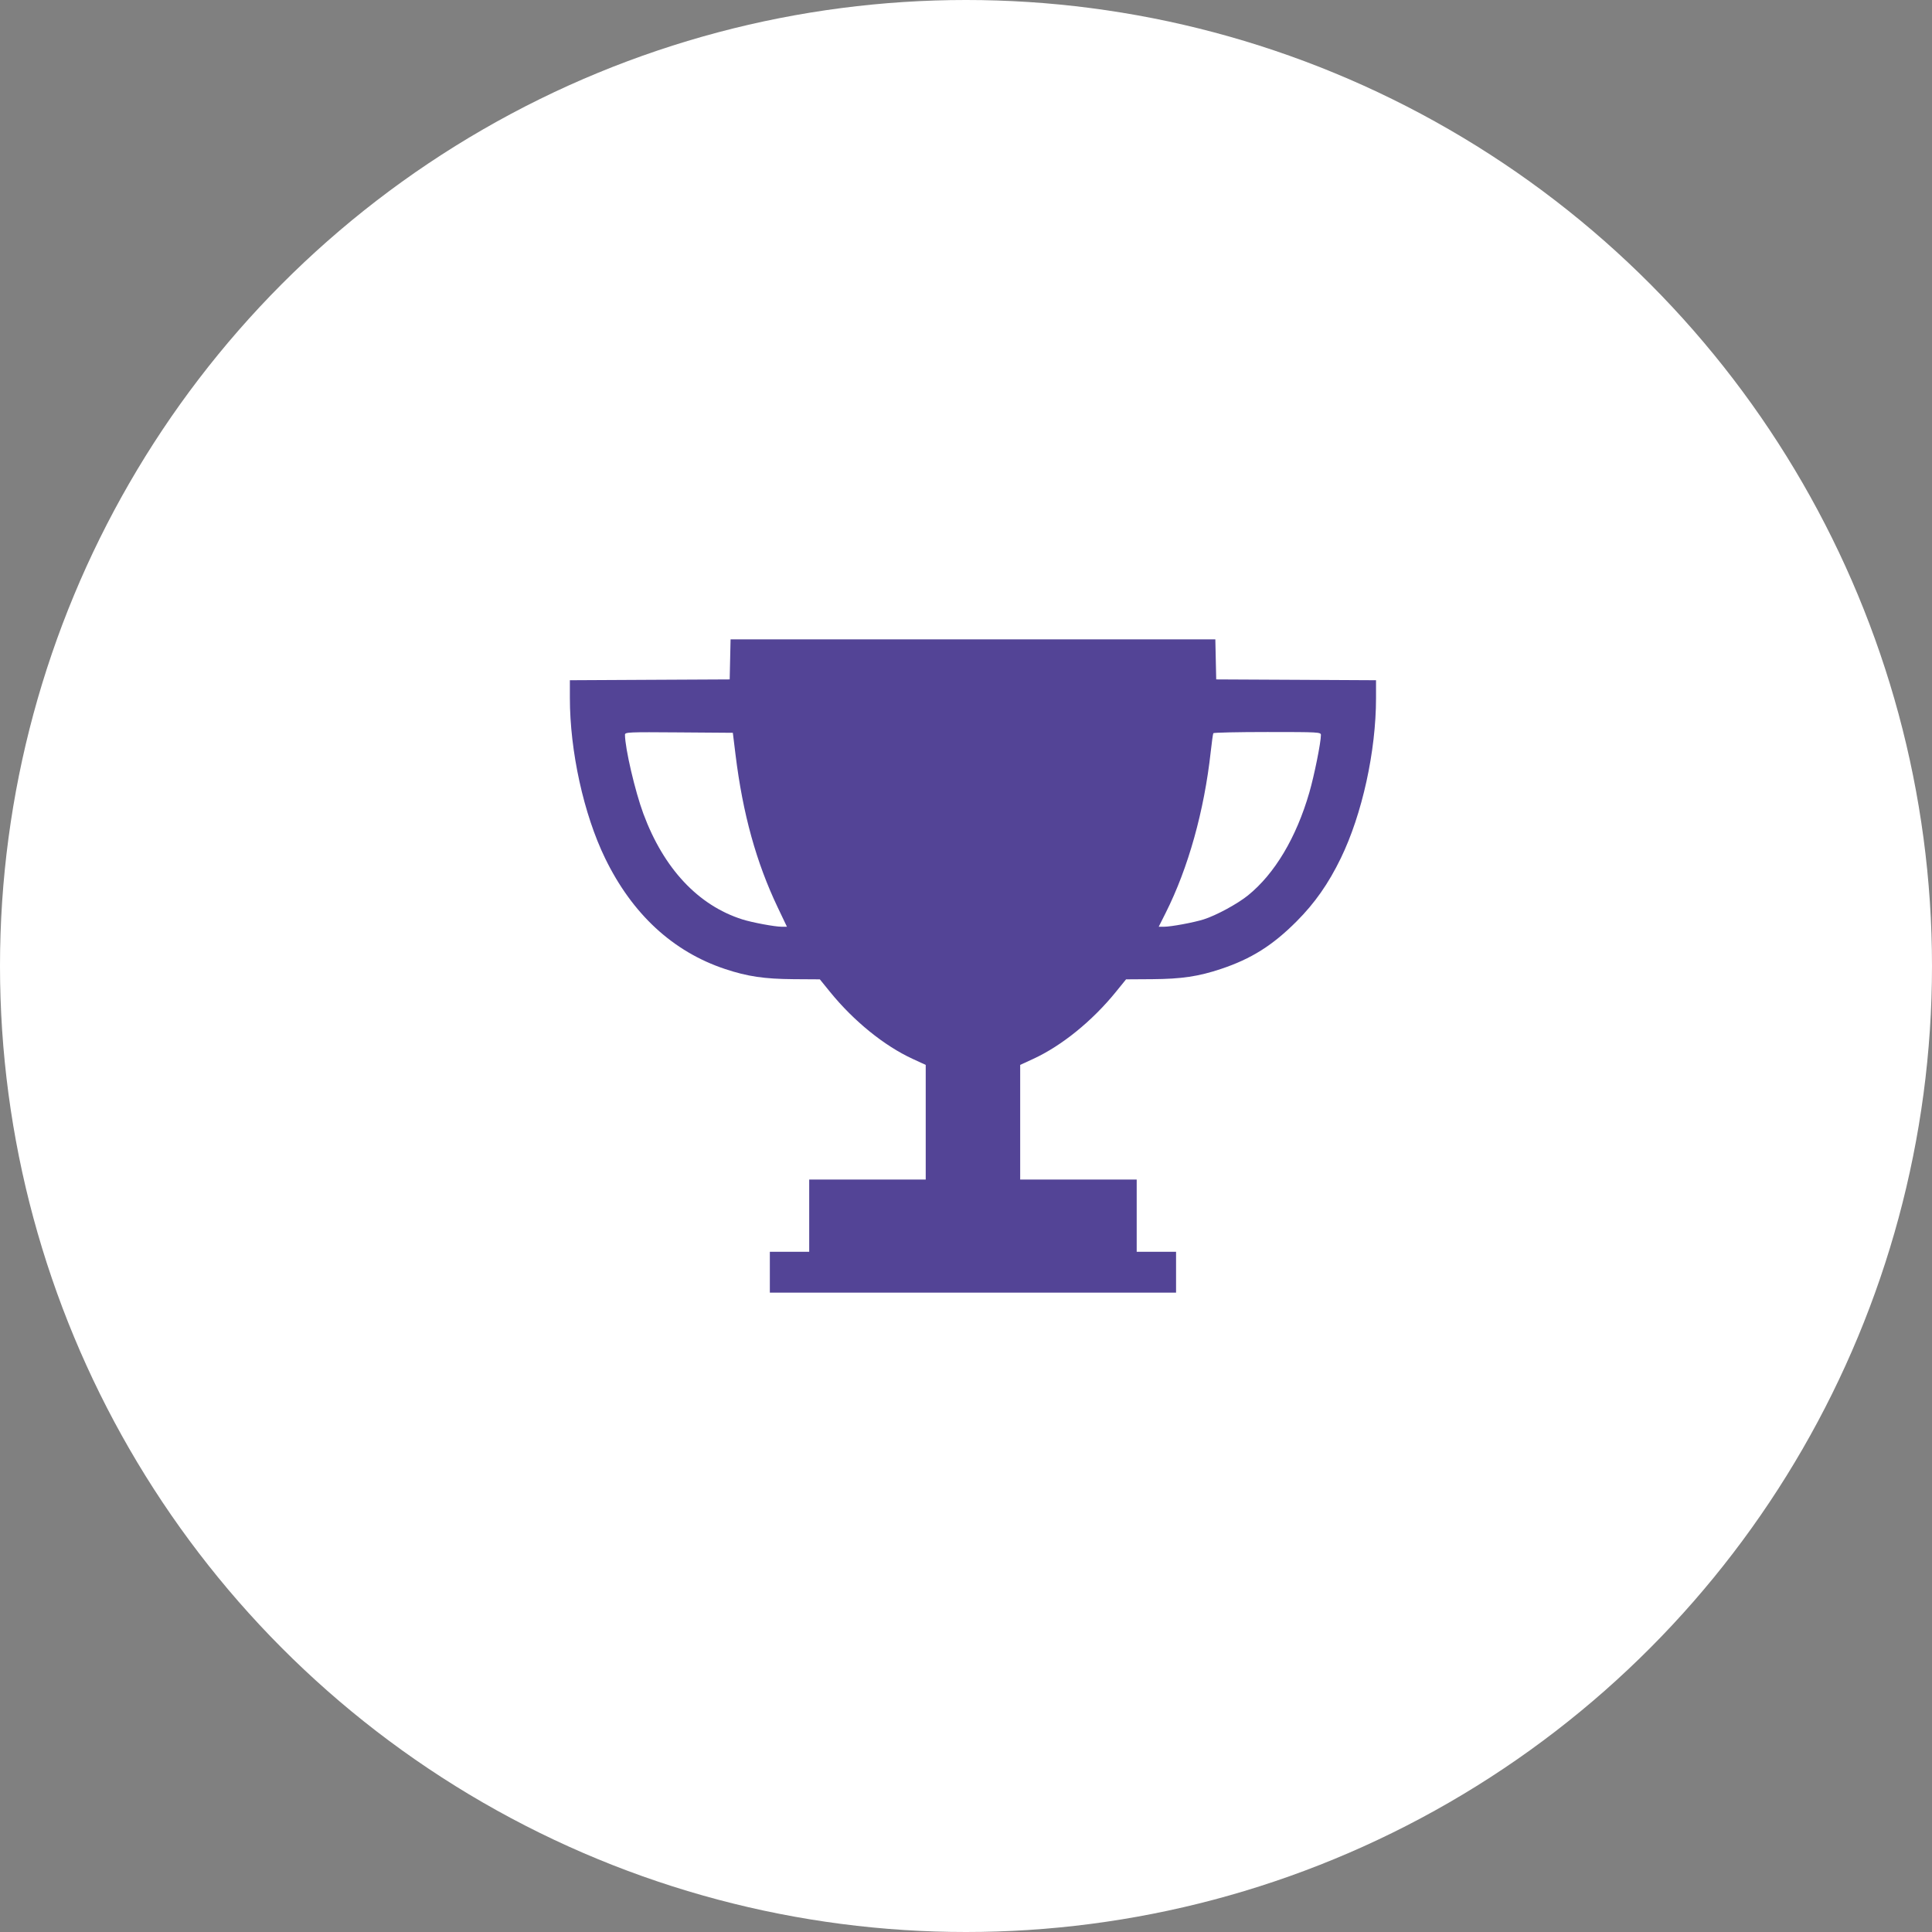 <?xml version="1.0" encoding="UTF-8"?> <svg xmlns="http://www.w3.org/2000/svg" width="139" height="139" viewBox="0 0 139 139" fill="none"><rect x="0" y="0" width="139" height="139" fill="#808080" stroke="none"/><circle cx="69.5" cy="69.5" r="69.5" fill="white"></circle><path fill-rule="evenodd" clip-rule="evenodd" d="M52.53 47.441L52.498 48.881L46.749 48.91L41 48.94V50.218C41 54.046 41.996 58.58 43.534 61.745C45.485 65.762 48.414 68.468 52.159 69.715C53.779 70.254 54.989 70.433 57.101 70.448L58.984 70.46L59.718 71.364C61.413 73.454 63.614 75.239 65.656 76.18L66.602 76.616V80.741V84.865H62.41H58.219V87.464V90.062H56.803H55.387V91.531V93H70H84.613V91.531V90.062H83.197H81.781V87.464V84.865H77.59H73.398V80.741V76.616L74.344 76.18C76.386 75.239 78.588 73.454 80.282 71.364L81.016 70.46L82.899 70.448C85.013 70.433 86.225 70.253 87.841 69.713C90.024 68.985 91.556 68.022 93.284 66.29C94.595 64.977 95.579 63.572 96.466 61.745C98.004 58.58 99 54.046 99 50.218V48.94L93.251 48.91L87.502 48.881L87.47 47.441L87.439 46H70H52.562L52.53 47.441ZM52.919 54.304C53.443 58.555 54.406 62.038 55.957 65.291L56.617 66.675H56.241C55.742 66.675 54.113 66.371 53.404 66.146C50.228 65.136 47.751 62.489 46.287 58.541C45.69 56.931 44.967 53.827 44.965 52.862C44.965 52.675 45.203 52.665 48.845 52.693L52.725 52.722L52.919 54.304ZM95.035 52.881C95.035 53.417 94.558 55.786 94.201 57.02C93.266 60.256 91.71 62.865 89.792 64.416C89.027 65.035 87.496 65.864 86.596 66.148C85.876 66.374 84.253 66.675 83.75 66.675H83.365L83.862 65.687C85.491 62.448 86.64 58.338 87.108 54.078C87.183 53.395 87.267 52.797 87.295 52.751C87.323 52.704 89.076 52.666 91.19 52.666C94.893 52.666 95.035 52.674 95.035 52.881Z" fill="#534496"></path></svg> 